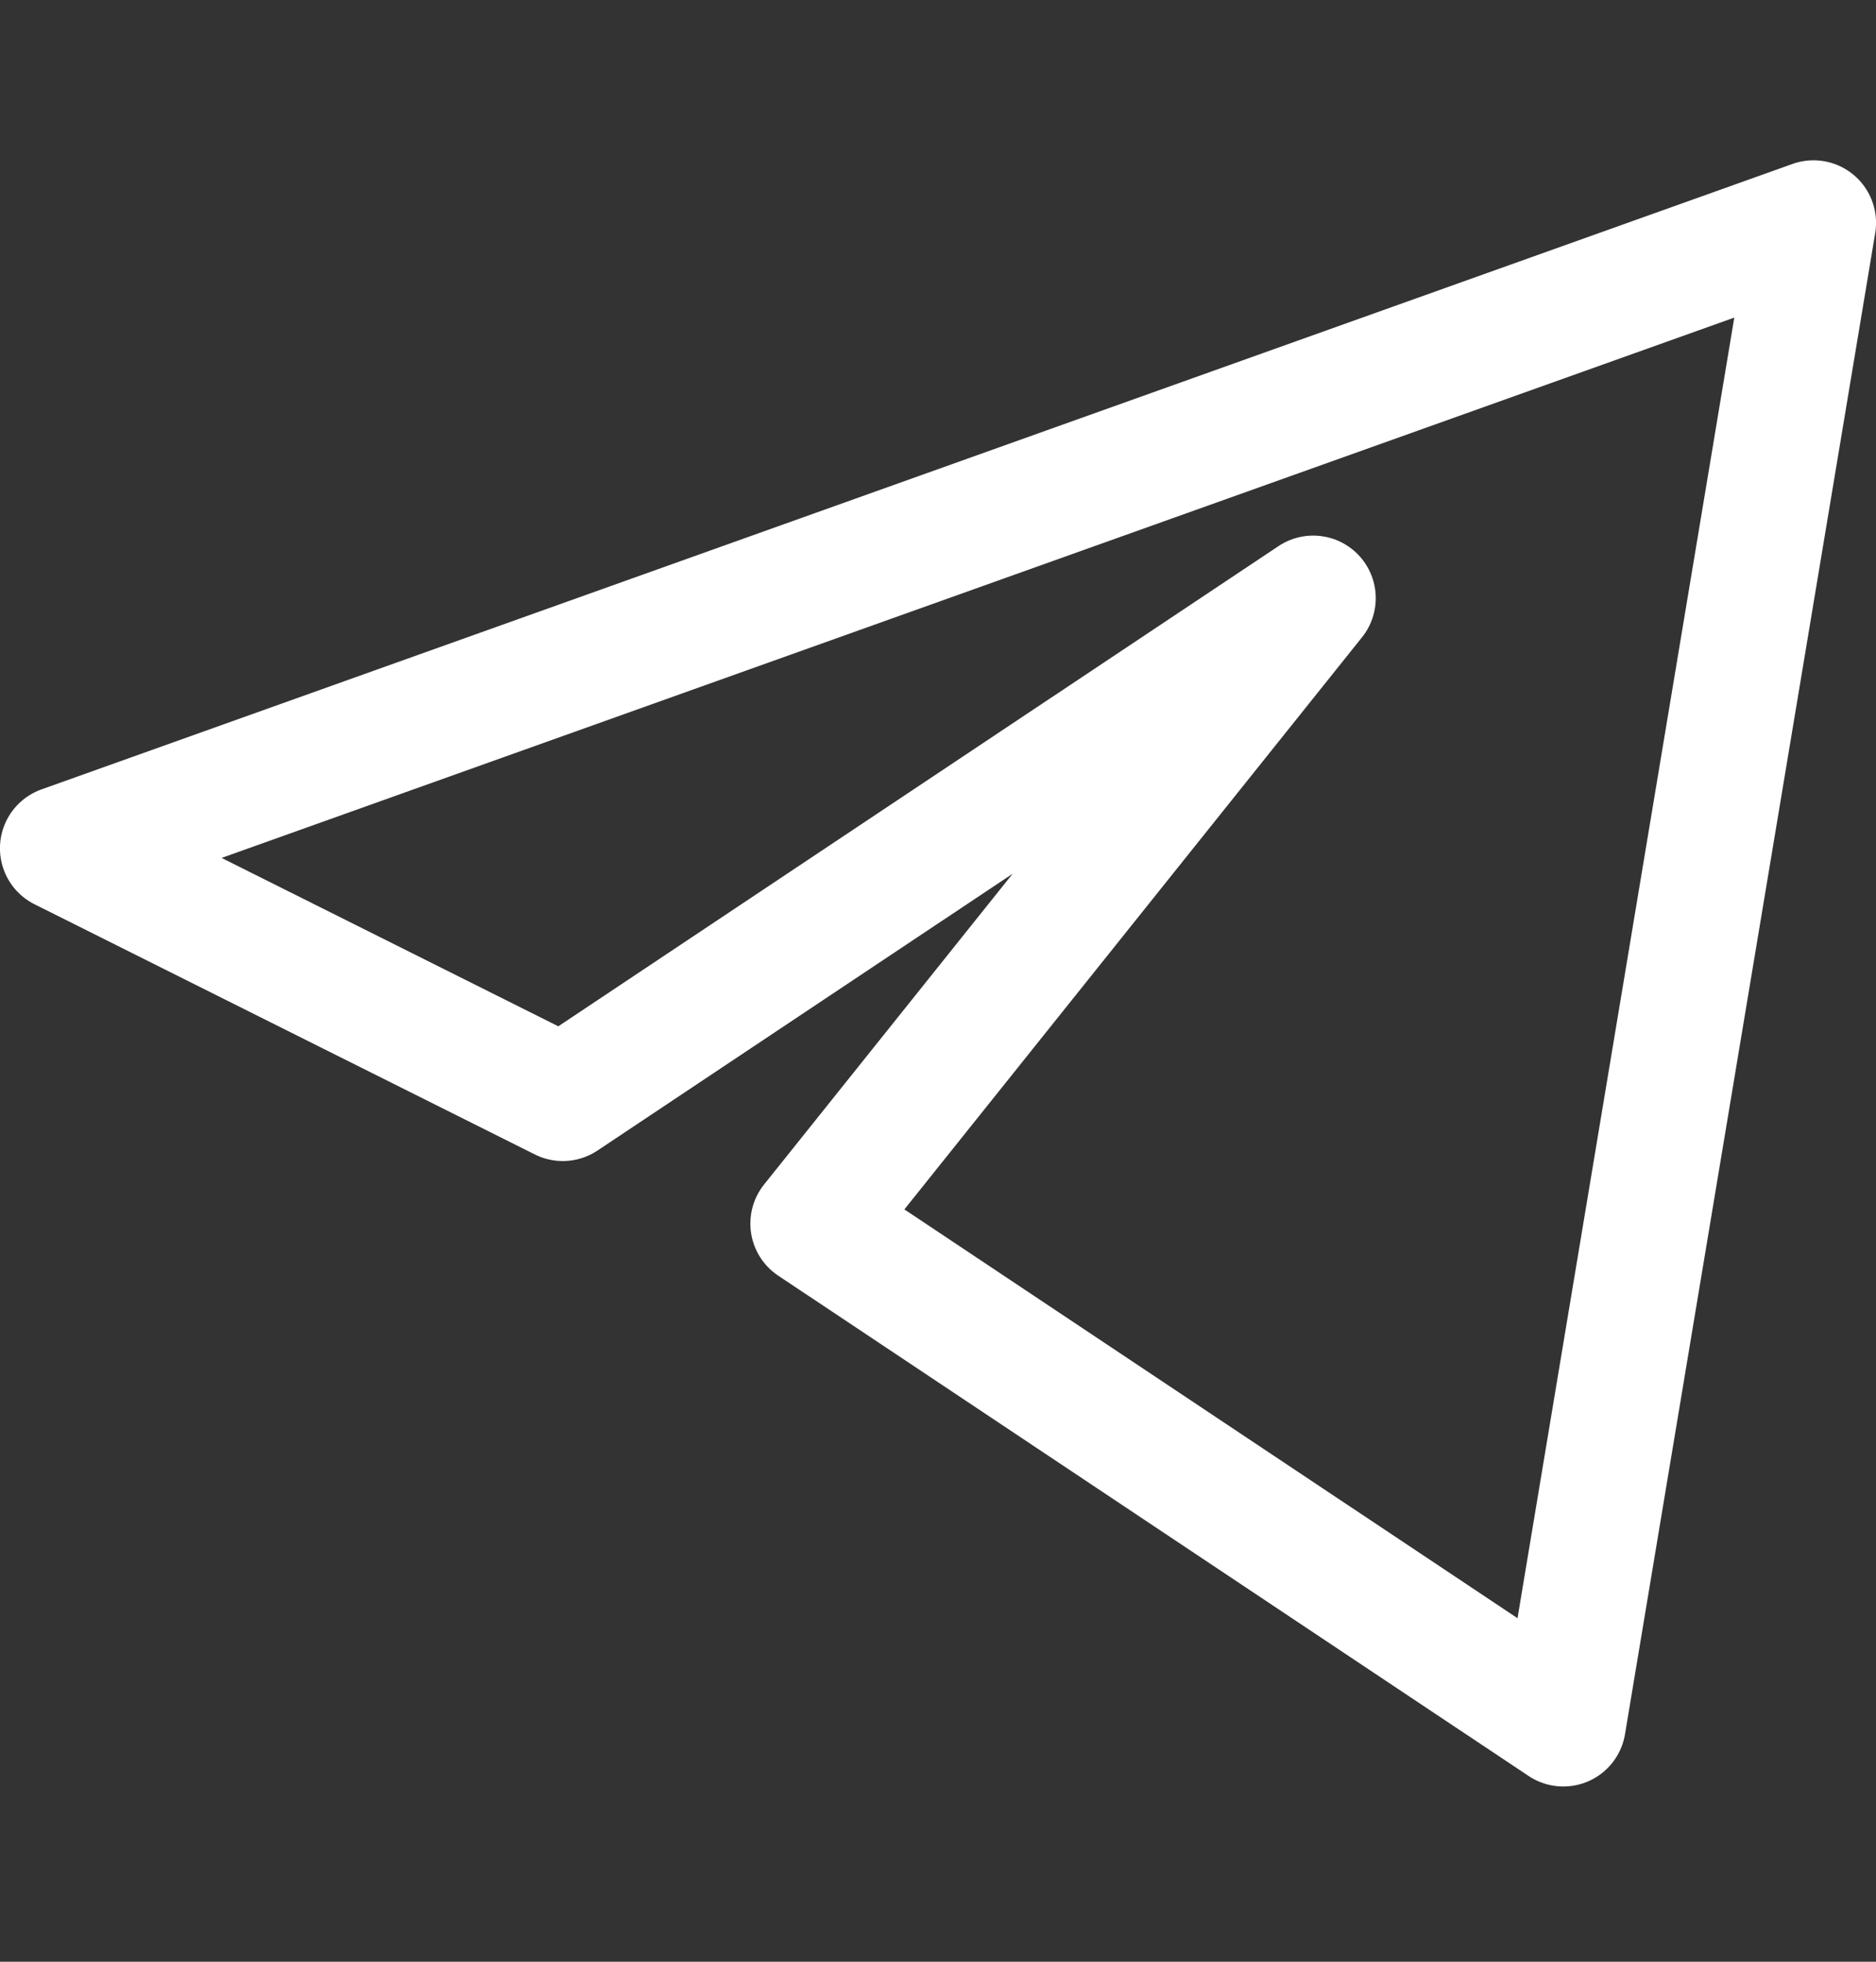 <svg width="22" height="23" viewBox="0 0 22 23" fill="none" xmlns="http://www.w3.org/2000/svg">
<rect x="0" y="0" width="22" height="23" fill="#333333" stroke="none"/>
<path d="M21.267 2.613L0.733 9.946L6.6 12.879L15.4 7.013L9.533 14.346L18.333 20.212L21.267 2.613Z" stroke="white" stroke-width="1.467" stroke-linejoin="round"/>
</svg>
